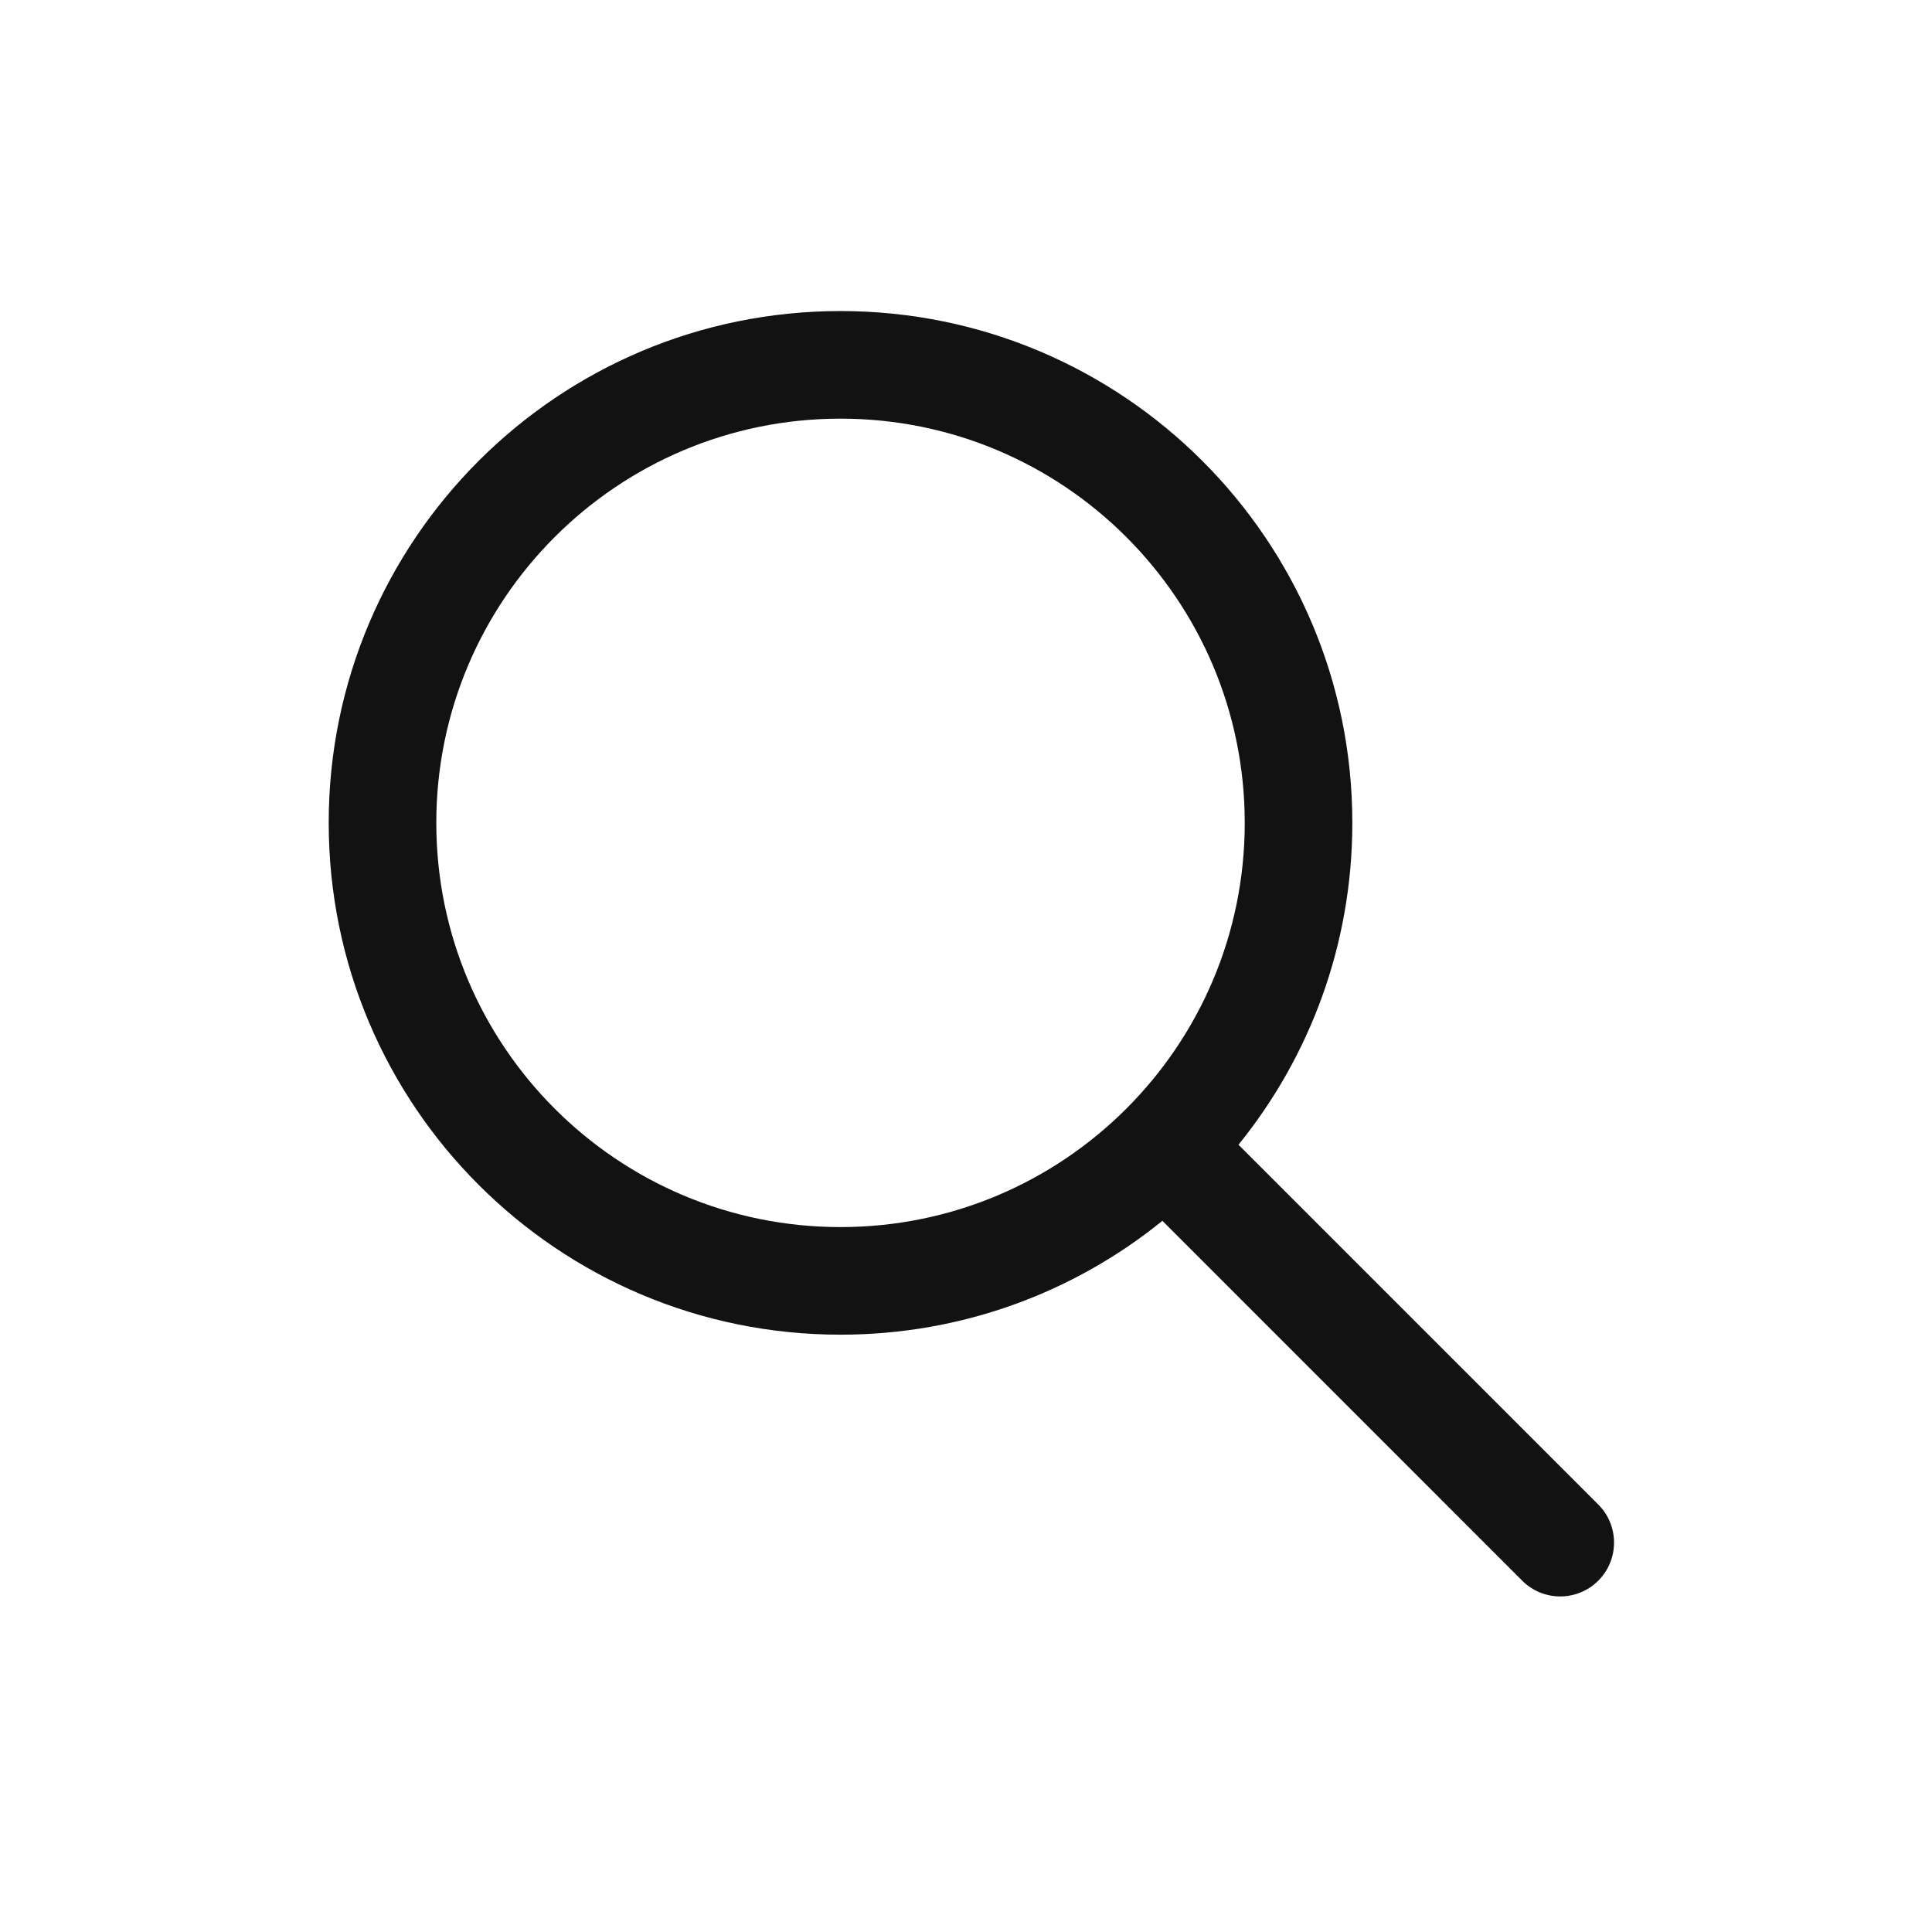 <svg width="29" height="29" viewBox="0 0 29 29" fill="none" xmlns="http://www.w3.org/2000/svg">
<g id="Icon/search">
<path id="Union" fill-rule="evenodd" clip-rule="evenodd" d="M6.549 12.351C6.549 9.001 9.266 6.284 12.616 6.284C15.967 6.284 18.684 9.001 18.684 12.351C18.684 15.702 15.967 18.419 12.616 18.419C9.266 18.419 6.549 15.702 6.549 12.351ZM12.616 4.669C8.373 4.669 4.934 8.109 4.934 12.351C4.934 16.595 8.373 20.034 12.616 20.034C14.447 20.034 16.128 19.394 17.448 18.325L22.848 23.726C23.164 24.042 23.675 24.042 23.991 23.726C24.306 23.411 24.306 22.899 23.991 22.584L18.59 17.183C19.659 15.863 20.299 14.182 20.299 12.351C20.299 8.109 16.859 4.669 12.616 4.669Z" fill="#121212"/>
</g>
</svg>
